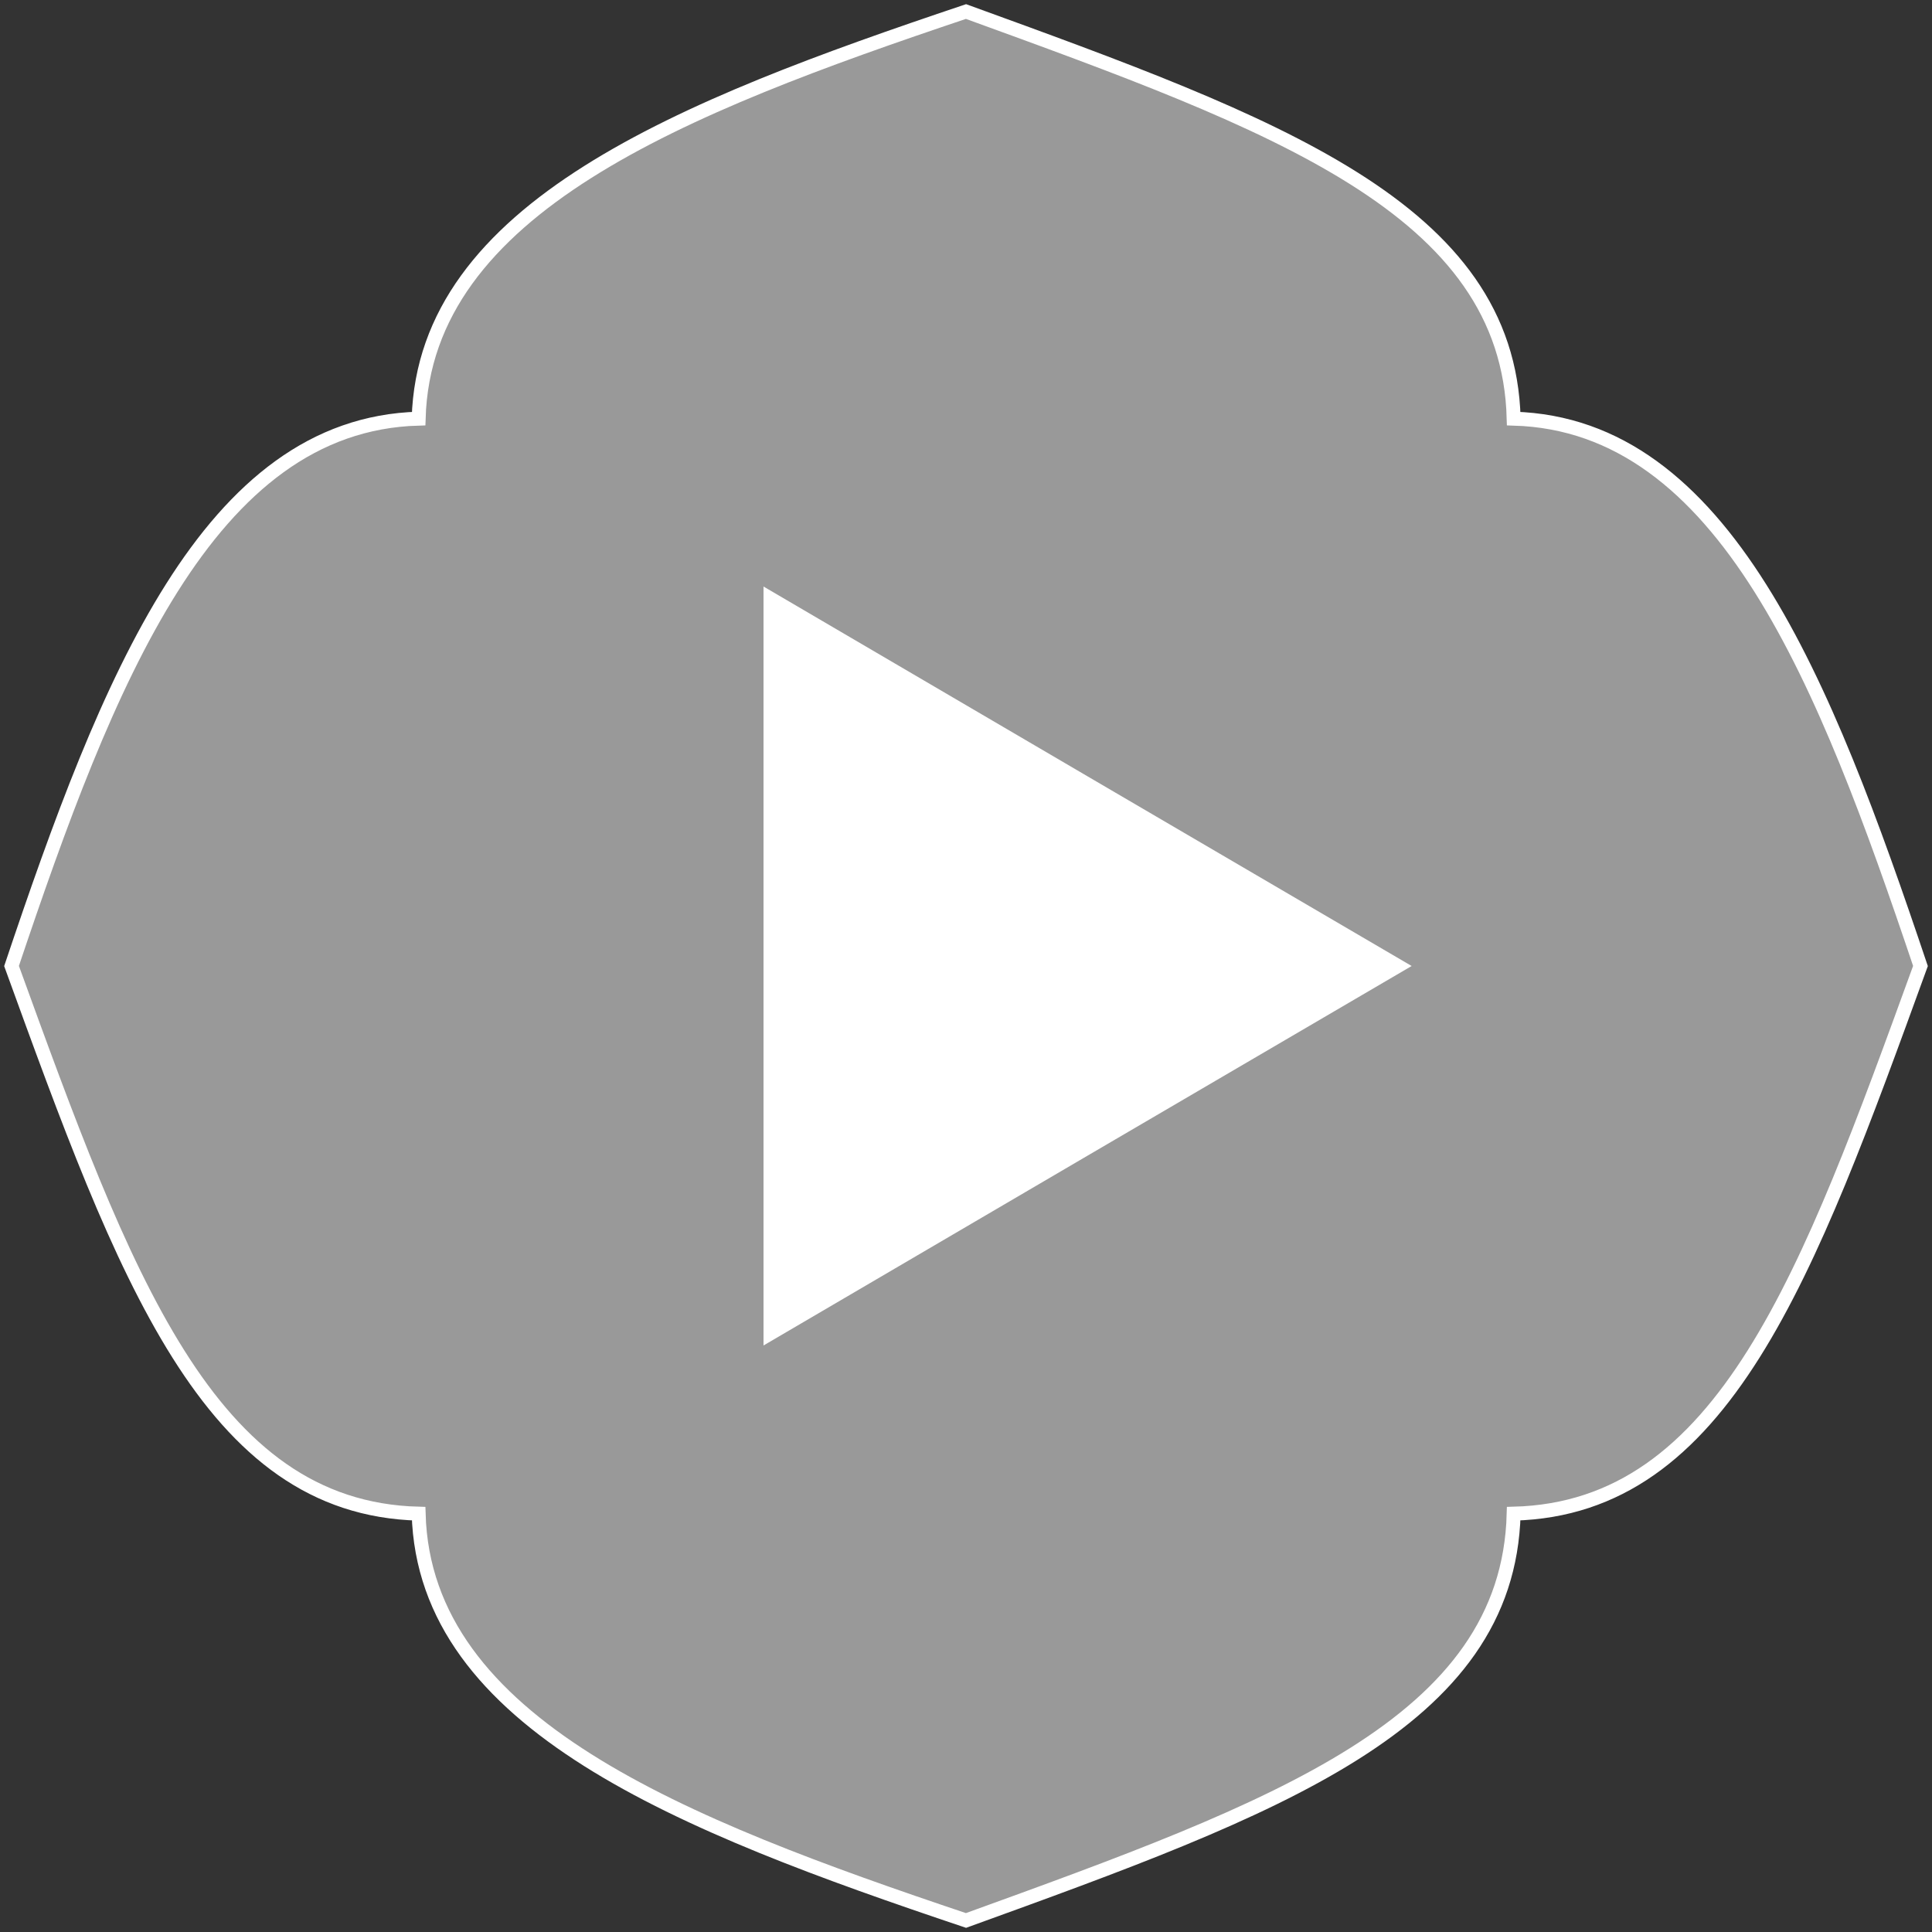 <svg width="100" height="100" viewBox="0 0 100 100" fill="none" xmlns="http://www.w3.org/2000/svg">
<rect x="0" y="0" width="100" height="100" fill="#333333" stroke="none"/>
<path opacity="0.5" fill-rule="evenodd" clip-rule="evenodd" d="M78.347 78.347C78.064 89.221 66.059 93.589 50 99.403C35.261 94.453 21.967 89.236 21.669 78.347C10.779 78.064 6.427 66.059 0.597 50C5.547 35.261 10.764 21.967 21.669 21.669C21.983 10.764 35.261 5.547 50 0.597C66.043 6.427 78.064 10.779 78.347 21.669C89.252 21.983 94.453 35.277 99.403 50C93.573 66.043 89.221 78.064 78.347 78.347Z" fill="white"/>
<path fill-rule="evenodd" clip-rule="evenodd" d="M78.347 78.347C78.064 89.221 66.059 93.589 50 99.403C35.261 94.453 21.967 89.236 21.669 78.347C10.779 78.064 6.427 66.059 0.597 50C5.547 35.261 10.764 21.967 21.669 21.669C21.983 10.764 35.261 5.547 50 0.597C66.043 6.427 78.064 10.779 78.347 21.669C89.252 21.983 94.453 35.277 99.403 50C93.573 66.043 89.221 78.064 78.347 78.347Z" stroke="white" stroke-width="0.72" stroke-miterlimit="2.61"/>
<path fill-rule="evenodd" clip-rule="evenodd" d="M73.067 50L56.285 59.821L39.519 69.642V50V30.358L56.285 40.179L73.067 50Z" fill="white"/>
</svg>
